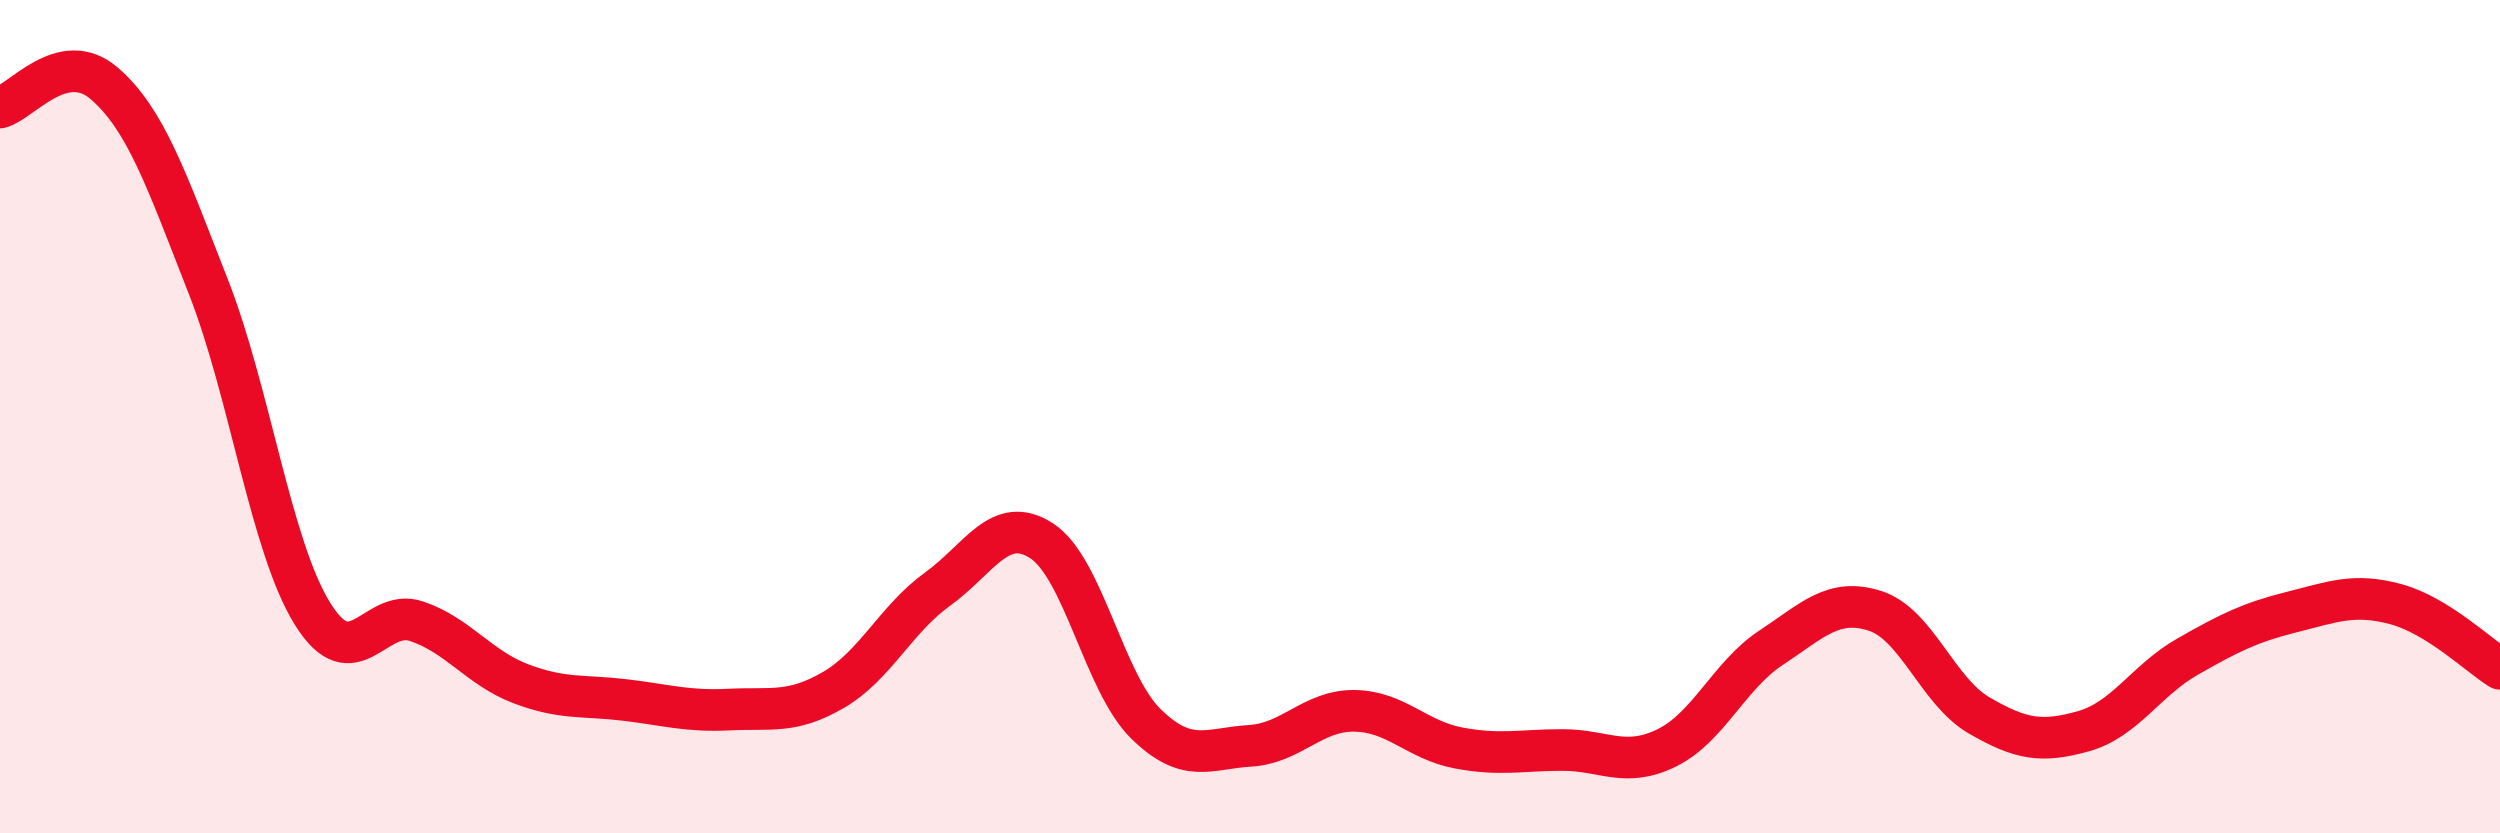 
    <svg width="60" height="20" viewBox="0 0 60 20" xmlns="http://www.w3.org/2000/svg">
      <path
        d="M 0,2.58 C 0.5,2.46 1.5,1.14 2.5,2 C 3.5,2.86 4,4.33 5,6.88 C 6,9.43 6.5,13.12 7.5,14.73 C 8.5,16.34 9,14.57 10,14.91 C 11,15.25 11.5,16.03 12.5,16.41 C 13.5,16.79 14,16.68 15,16.8 C 16,16.92 16.5,17.08 17.5,17.03 C 18.5,16.98 19,17.14 20,16.56 C 21,15.98 21.5,14.86 22.5,14.14 C 23.5,13.42 24,12.33 25,12.98 C 26,13.63 26.5,16.39 27.5,17.37 C 28.5,18.35 29,17.96 30,17.9 C 31,17.84 31.5,17.05 32.5,17.06 C 33.5,17.07 34,17.76 35,17.95 C 36,18.14 36.5,18 37.5,18 C 38.5,18 39,18.44 40,17.95 C 41,17.46 41.5,16.21 42.5,15.55 C 43.5,14.89 44,14.34 45,14.66 C 46,14.98 46.5,16.59 47.5,17.17 C 48.5,17.75 49,17.83 50,17.55 C 51,17.27 51.5,16.33 52.5,15.76 C 53.5,15.19 54,14.94 55,14.69 C 56,14.44 56.5,14.23 57.5,14.5 C 58.5,14.77 59.5,15.74 60,16.05L60 20L0 20Z"
        fill="#EB0A25"
        opacity="0.1"
        stroke-linecap="round"
        stroke-linejoin="round"
      />
      <path
        d="M 0,2.58 C 0.5,2.46 1.5,1.14 2.5,2 C 3.5,2.86 4,4.33 5,6.88 C 6,9.43 6.5,13.12 7.5,14.73 C 8.5,16.34 9,14.57 10,14.91 C 11,15.25 11.5,16.03 12.5,16.41 C 13.5,16.79 14,16.68 15,16.8 C 16,16.92 16.5,17.08 17.5,17.03 C 18.5,16.98 19,17.14 20,16.56 C 21,15.98 21.5,14.86 22.5,14.14 C 23.5,13.42 24,12.33 25,12.98 C 26,13.63 26.5,16.39 27.5,17.37 C 28.5,18.35 29,17.96 30,17.9 C 31,17.84 31.5,17.05 32.5,17.06 C 33.5,17.07 34,17.76 35,17.95 C 36,18.14 36.5,18 37.5,18 C 38.5,18 39,18.44 40,17.95 C 41,17.46 41.5,16.21 42.5,15.55 C 43.5,14.89 44,14.34 45,14.66 C 46,14.98 46.5,16.59 47.5,17.17 C 48.5,17.75 49,17.83 50,17.55 C 51,17.27 51.5,16.33 52.5,15.76 C 53.5,15.19 54,14.94 55,14.69 C 56,14.44 56.5,14.23 57.5,14.5 C 58.5,14.77 59.5,15.74 60,16.05"
        stroke="#EB0A25"
        stroke-width="1"
        fill="none"
        stroke-linecap="round"
        stroke-linejoin="round"
      />
    </svg>
  